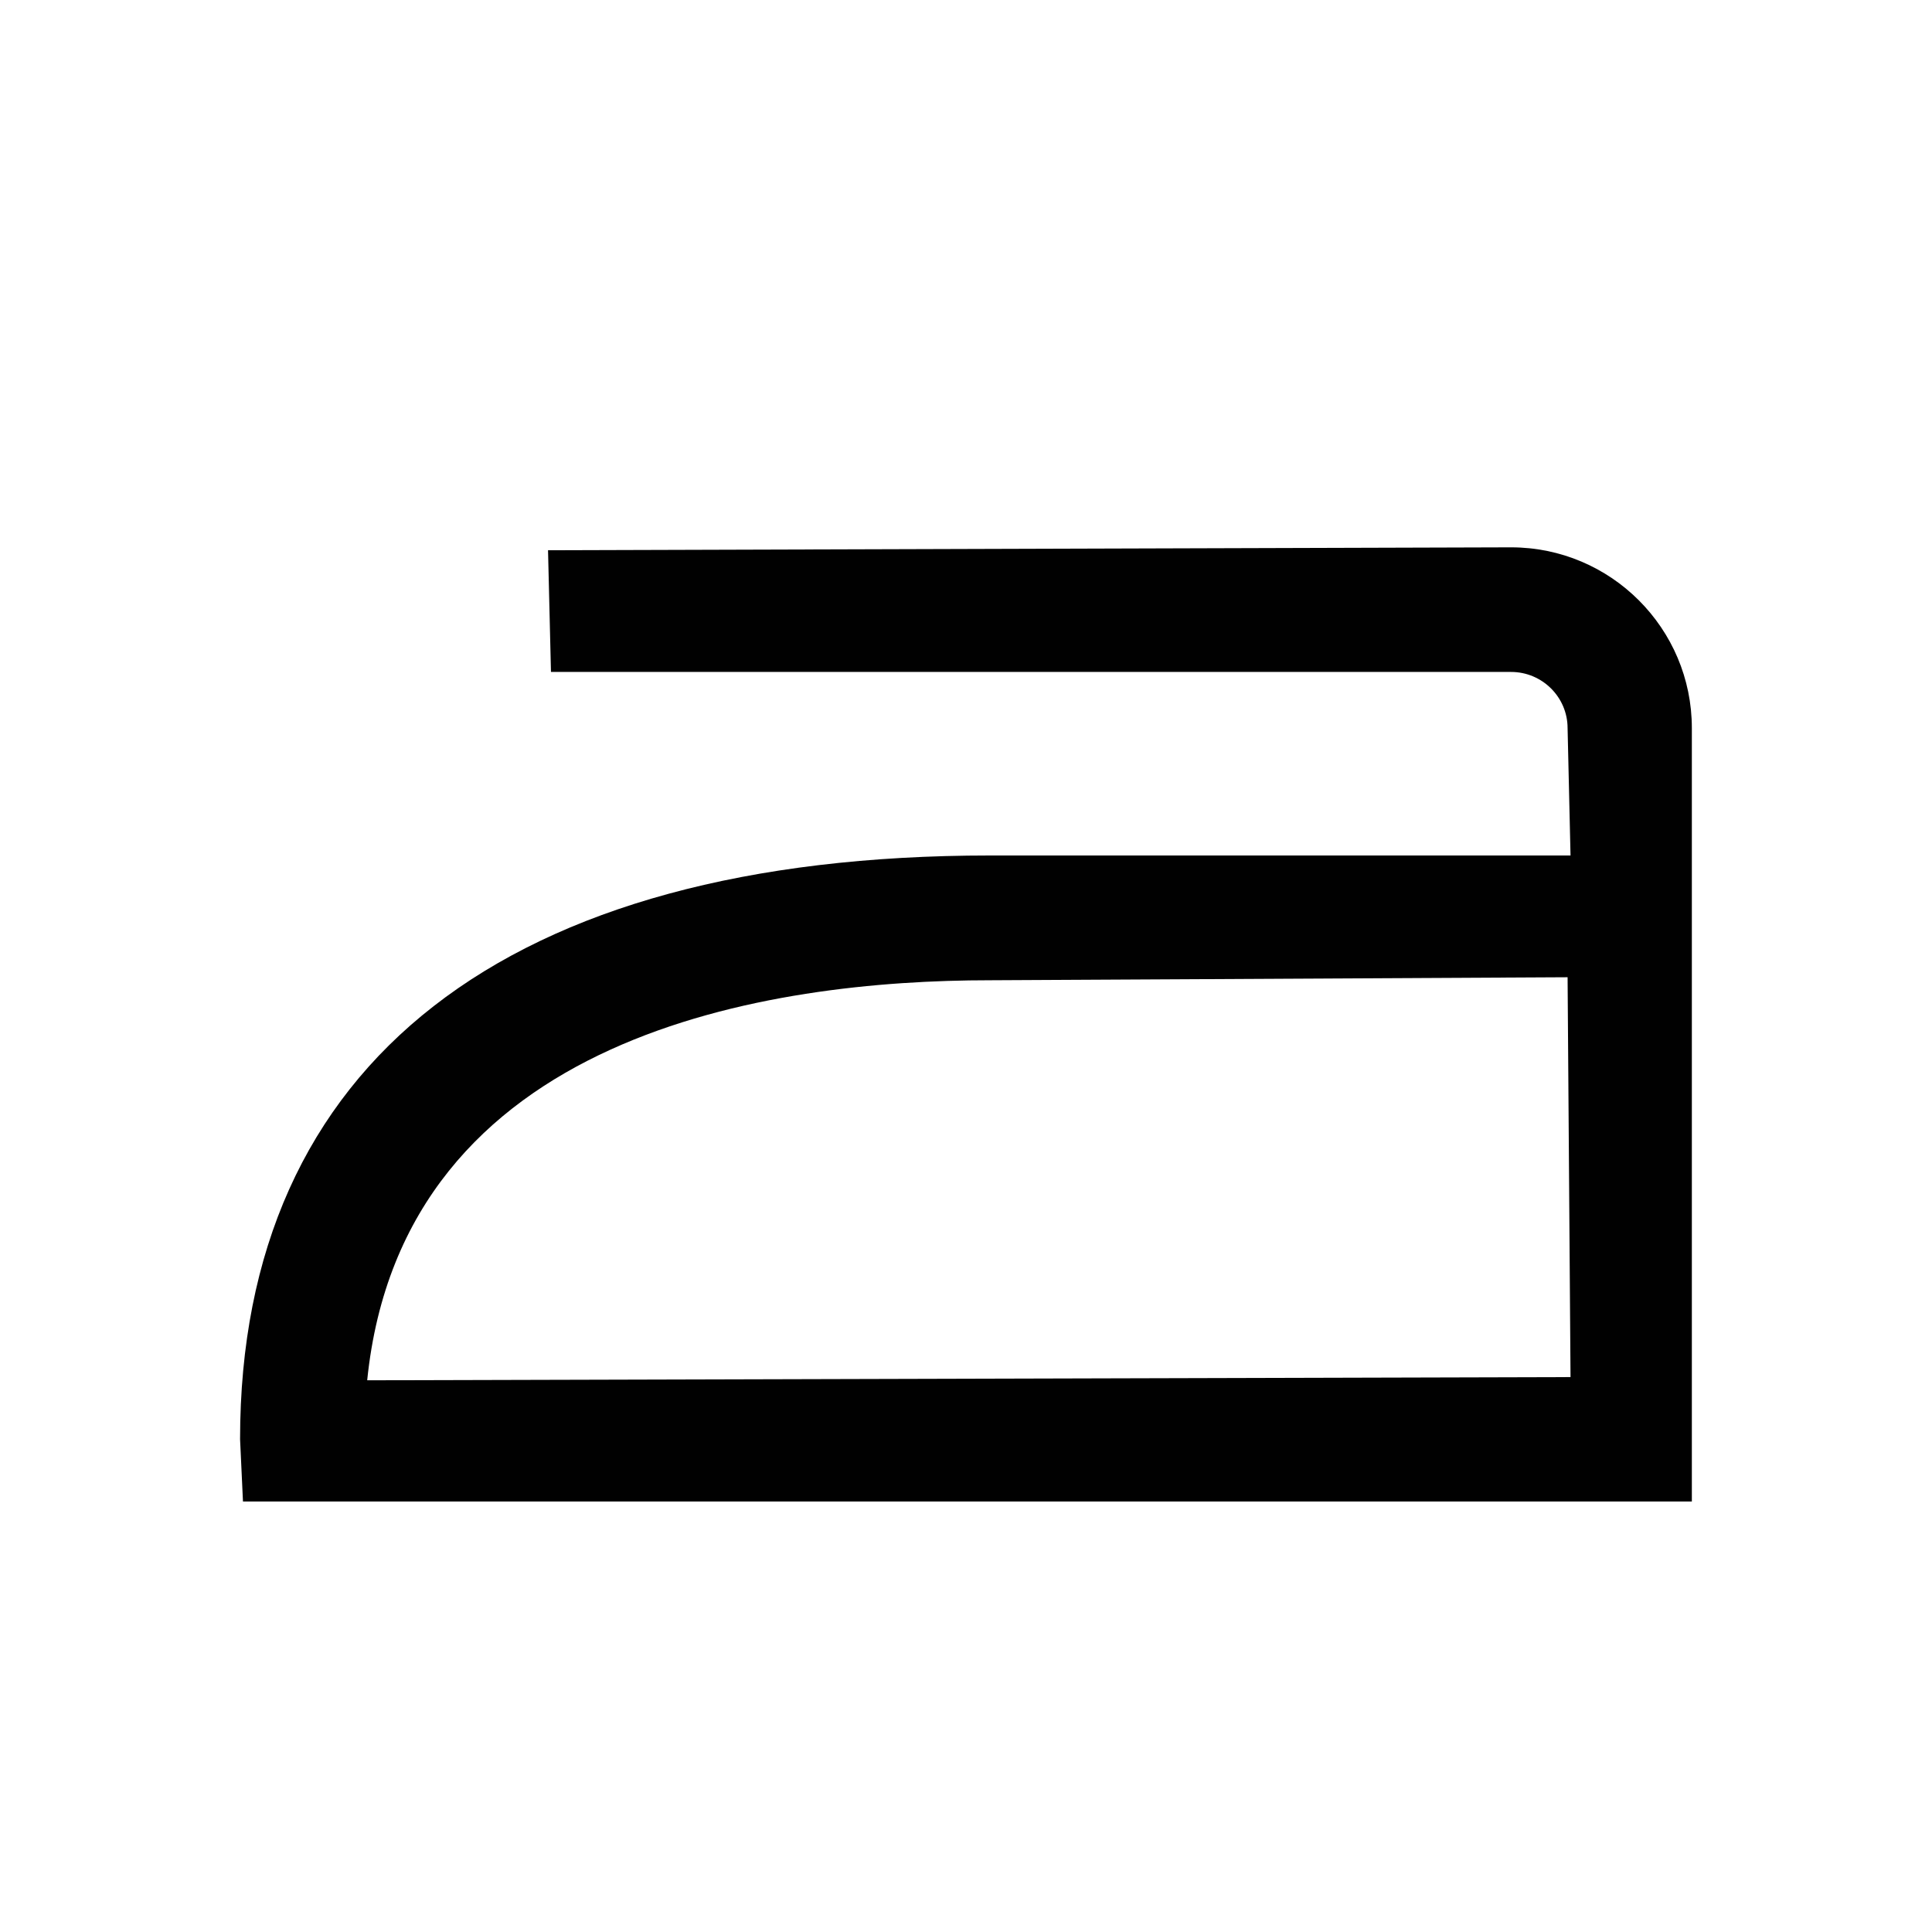 <?xml version="1.0" encoding="utf-8"?>
<!-- Generator: Adobe Illustrator 15.1.0, SVG Export Plug-In . SVG Version: 6.00 Build 0)  -->
<!DOCTYPE svg PUBLIC "-//W3C//DTD SVG 1.1//EN" "http://www.w3.org/Graphics/SVG/1.1/DTD/svg11.dtd">
<svg version="1.1" id="Layer_1" xmlns="http://www.w3.org/2000/svg" xmlns:xlink="http://www.w3.org/1999/xlink" x="0px" y="0px"
	 width="50px" height="50px" viewBox="-8.5 -8.5 50 50" enable-background="new -8.5 -8.5 50 50" xml:space="preserve">
<path fill="#010101" d="M-2.212,30.358l-0.075-1.611c0-9.743,6.891-15.107,19.403-15.107h15.029l-0.076-3.296
	c0-0.801-0.656-1.454-1.462-1.454H5.759l-0.076-3.15l24.923-0.075c2.581,0,4.679,2.098,4.679,4.678v20.016H-2.212z M17.115,16.869
	c-5.625,0-15.196,1.345-16.112,10.353l31.142-0.083l-0.076-10.348L17.115,16.869z"/>
<rect x="-8.5" y="-8.5" fill="none" width="50" height="50"/>
</svg>
